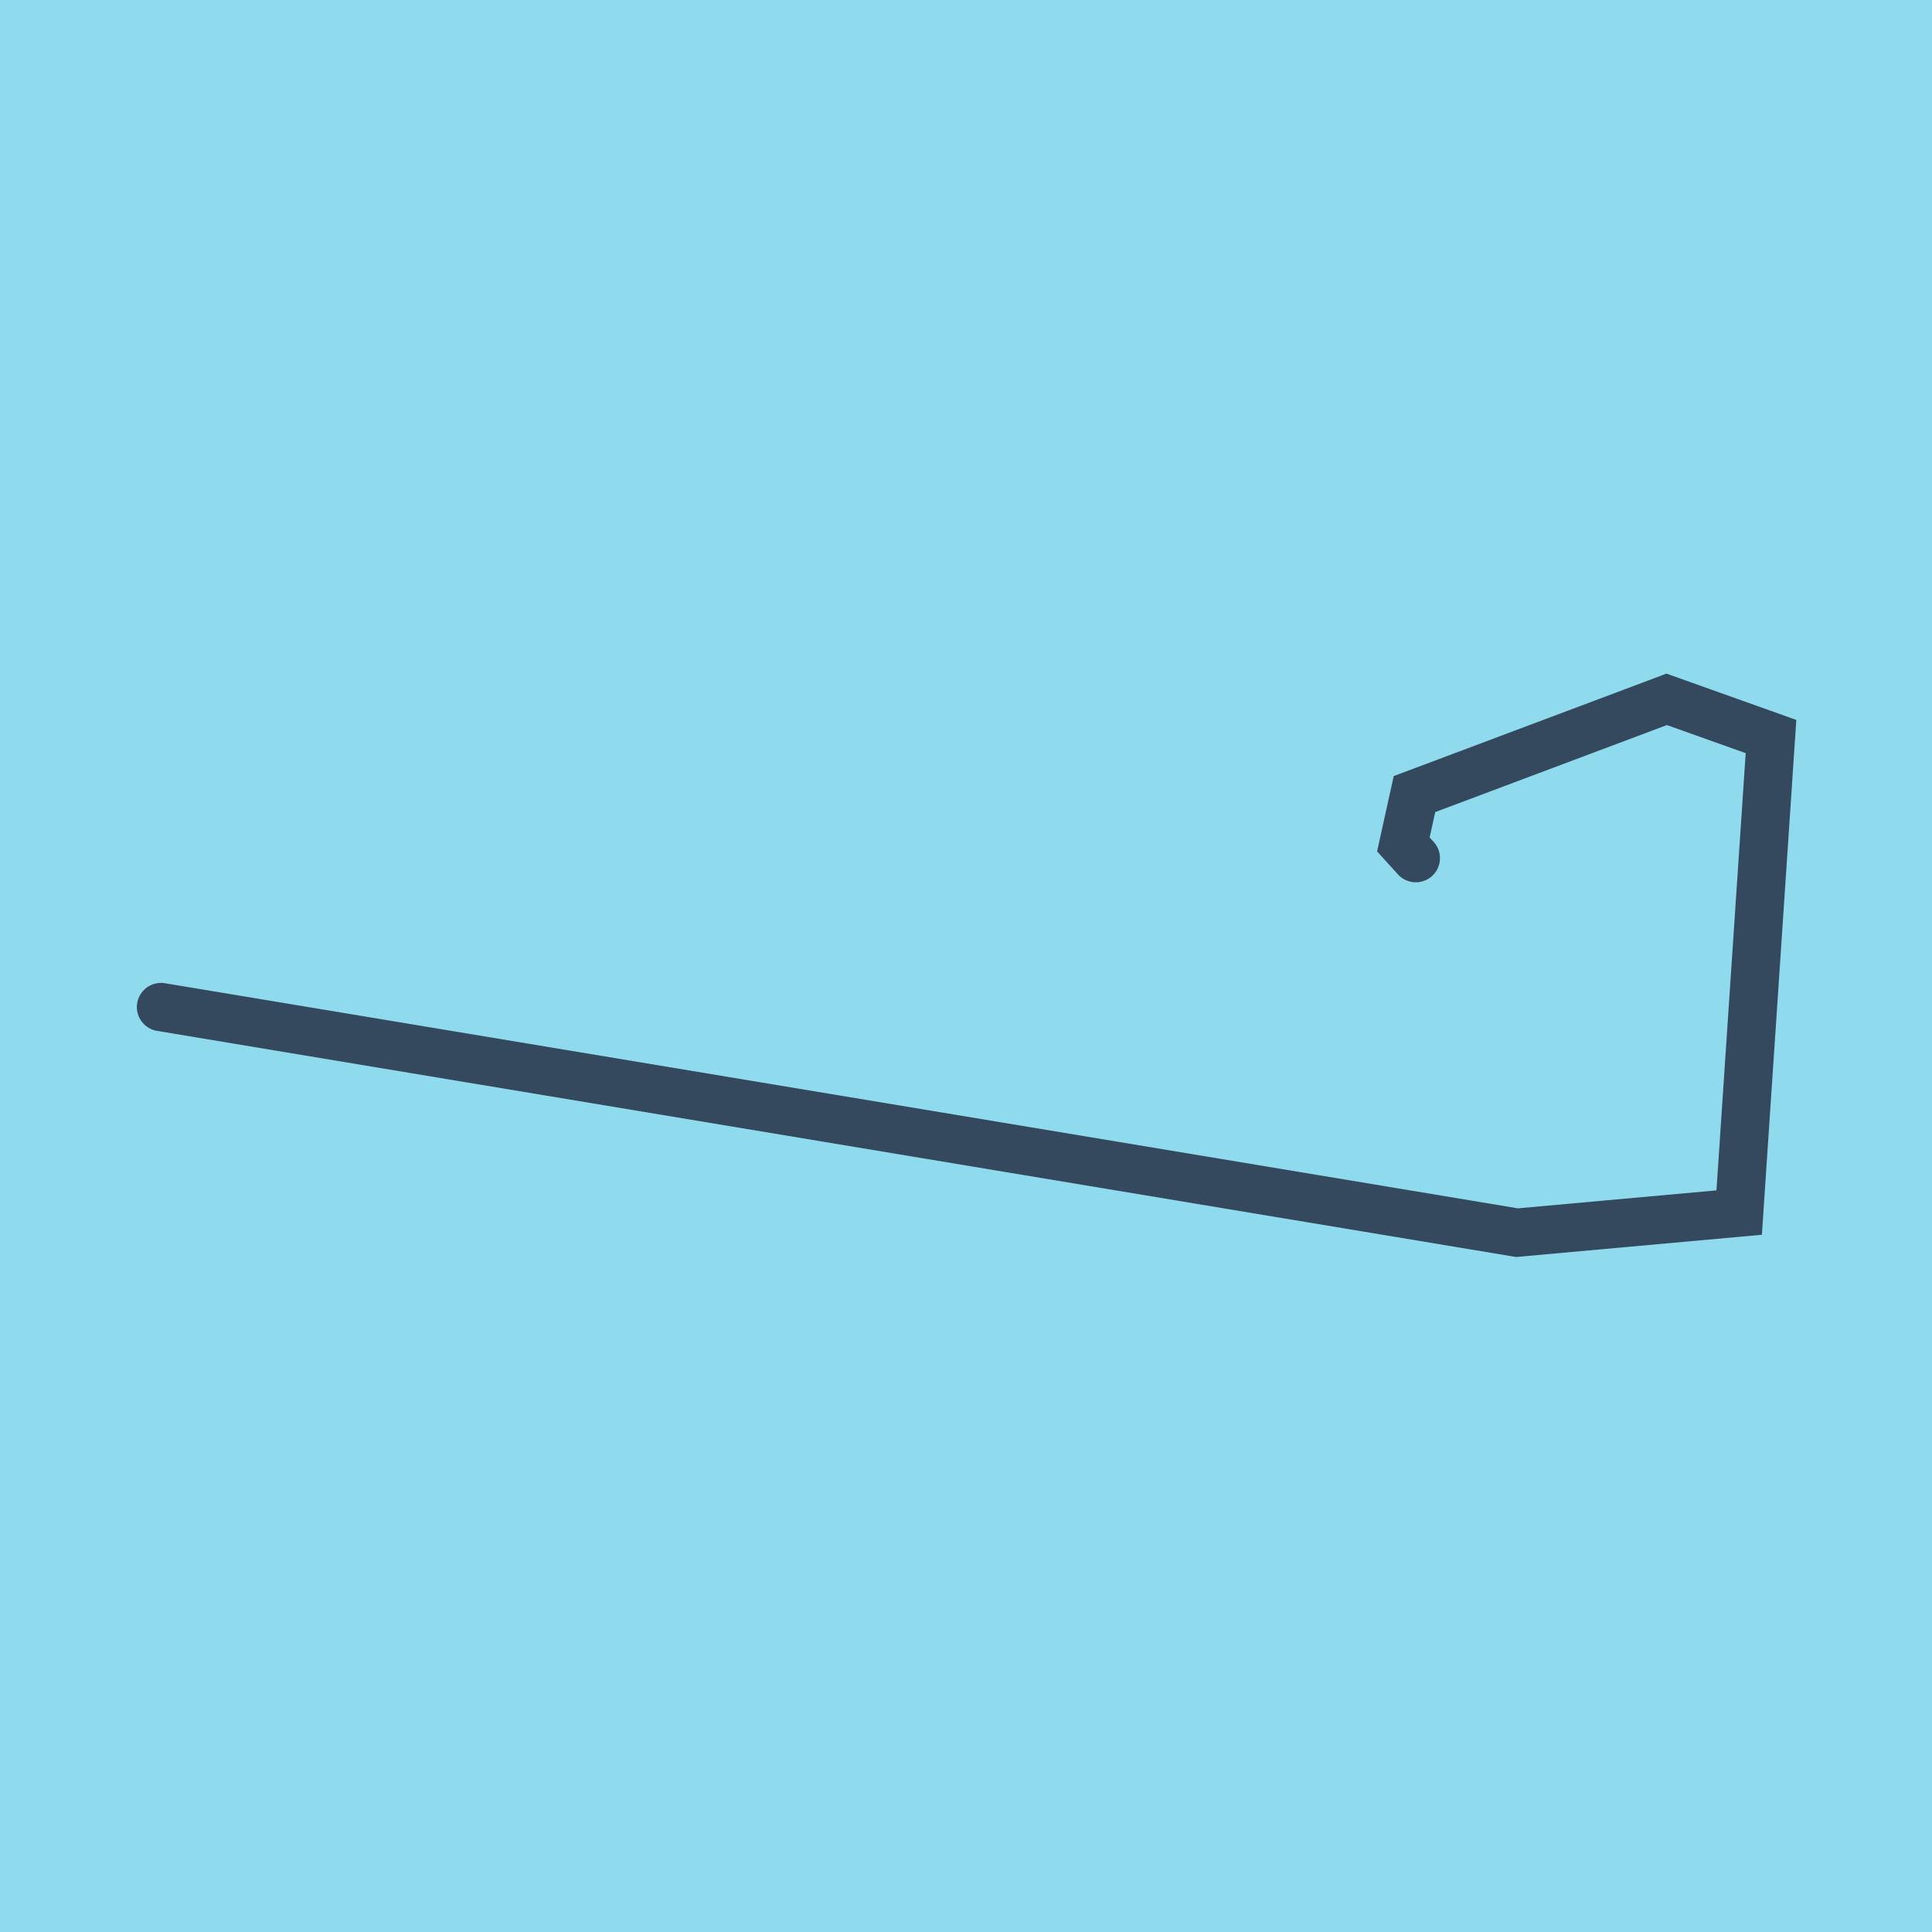 <?xml version="1.0" encoding="utf-8"?>
<!DOCTYPE svg PUBLIC "-//W3C//DTD SVG 1.1//EN" "http://www.w3.org/Graphics/SVG/1.1/DTD/svg11.dtd">
<svg xmlns="http://www.w3.org/2000/svg" xmlns:xlink="http://www.w3.org/1999/xlink" viewBox="-10 -10 120 120" preserveAspectRatio="xMidYMid meet">
	<path style="fill:#90daee" d="M-10-10h120v120H-10z"/>
			<polyline stroke-linecap="round" points="0,52.55 84.222,66.563 98.023,65.315 100,35.748 93.522,33.437 77.856,39.322 77.166,42.448 77.939,43.301 " style="fill:none;stroke:#34495e;stroke-width: 3px"/>
	</svg>
